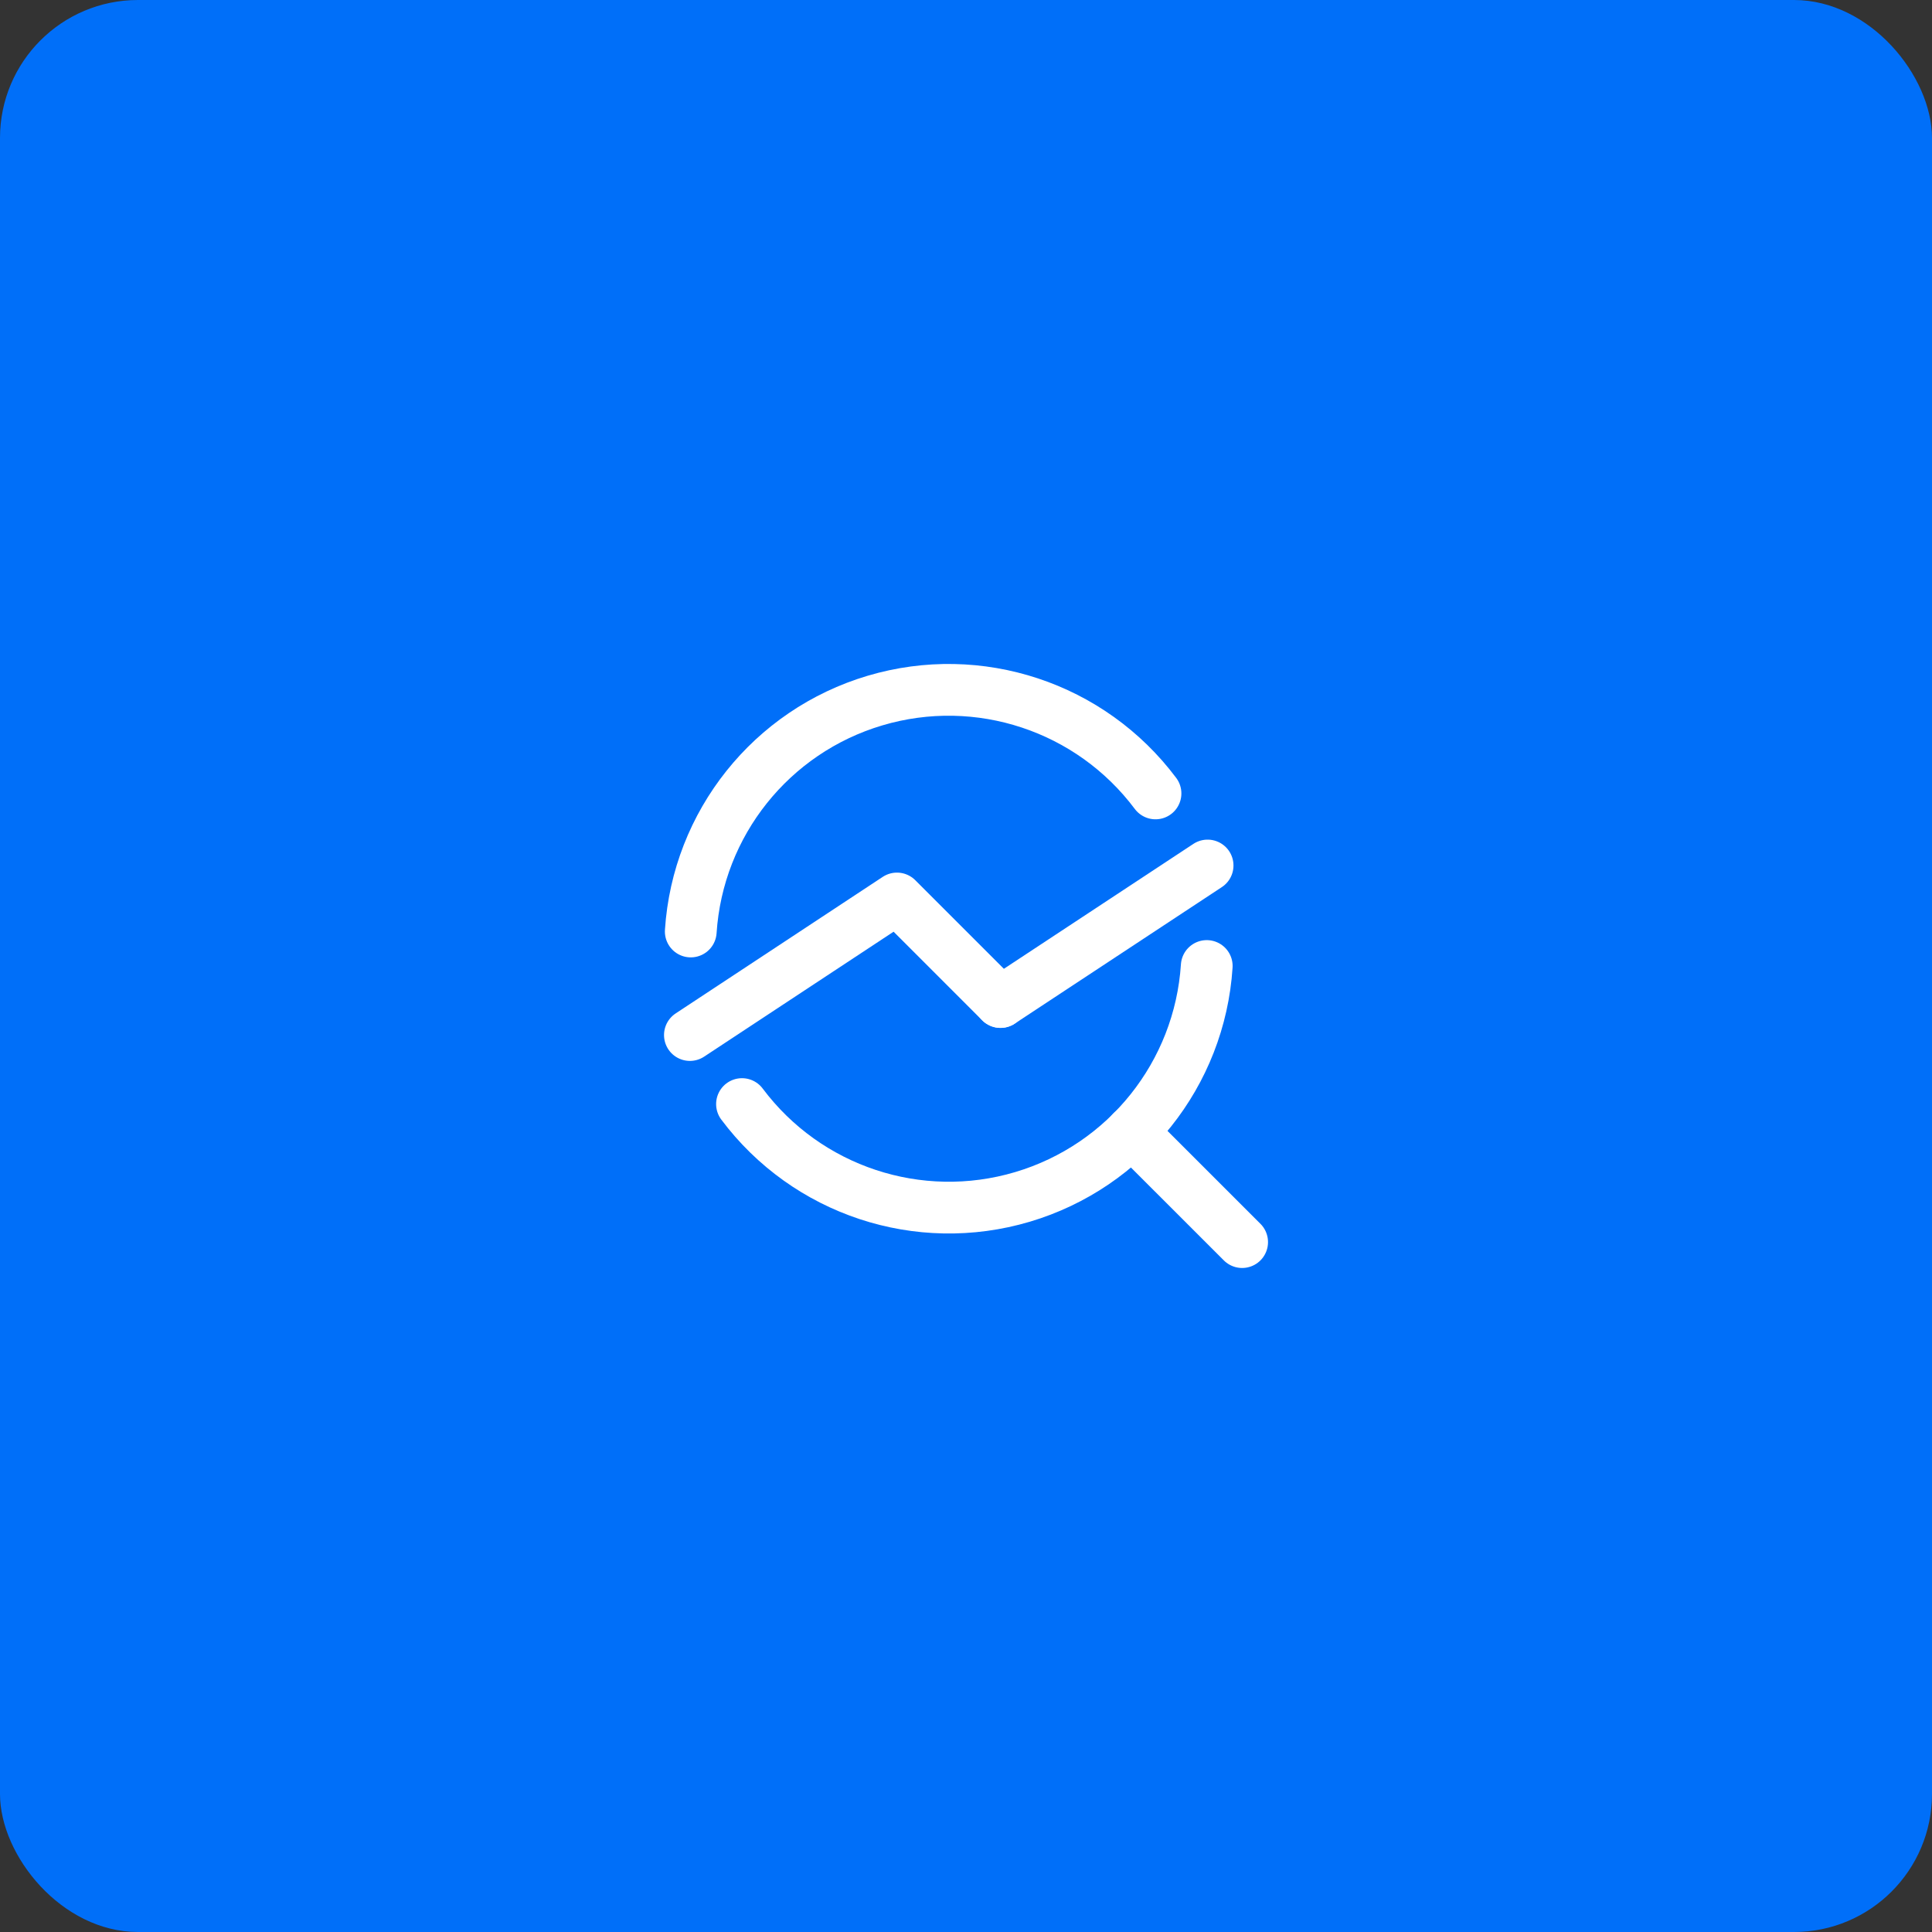 <svg xmlns="http://www.w3.org/2000/svg" width="56" height="56" viewBox="0 0 56 56" fill="none"><rect x="0" y="0" width="56" height="56" fill="#333333" stroke="none"/><rect width="56" height="56" rx="4" fill="#006FF9"></rect><path d="M36.004 36.003L32.802 32.802" stroke="white" stroke-width="1.5" stroke-linecap="round" stroke-linejoin="round"></path><path d="M19.997 30.001L25.999 26.043L29 29.044" stroke="white" stroke-width="1.5" stroke-linecap="round" stroke-linejoin="round"></path><path d="M29 29.044L35.003 25.087" stroke="white" stroke-width="1.5" stroke-linecap="round" stroke-linejoin="round"></path><path d="M20.022 27C20.226 23.87 22.357 21.199 25.363 20.306C28.369 19.413 31.613 20.487 33.493 22.998" stroke="white" stroke-width="1.5" stroke-linecap="round" stroke-linejoin="round"></path><path d="M34.978 28C34.774 31.129 32.643 33.8 29.637 34.693C26.631 35.586 23.387 34.512 21.507 32.002" stroke="white" stroke-width="1.5" stroke-linecap="round" stroke-linejoin="round"></path></svg>